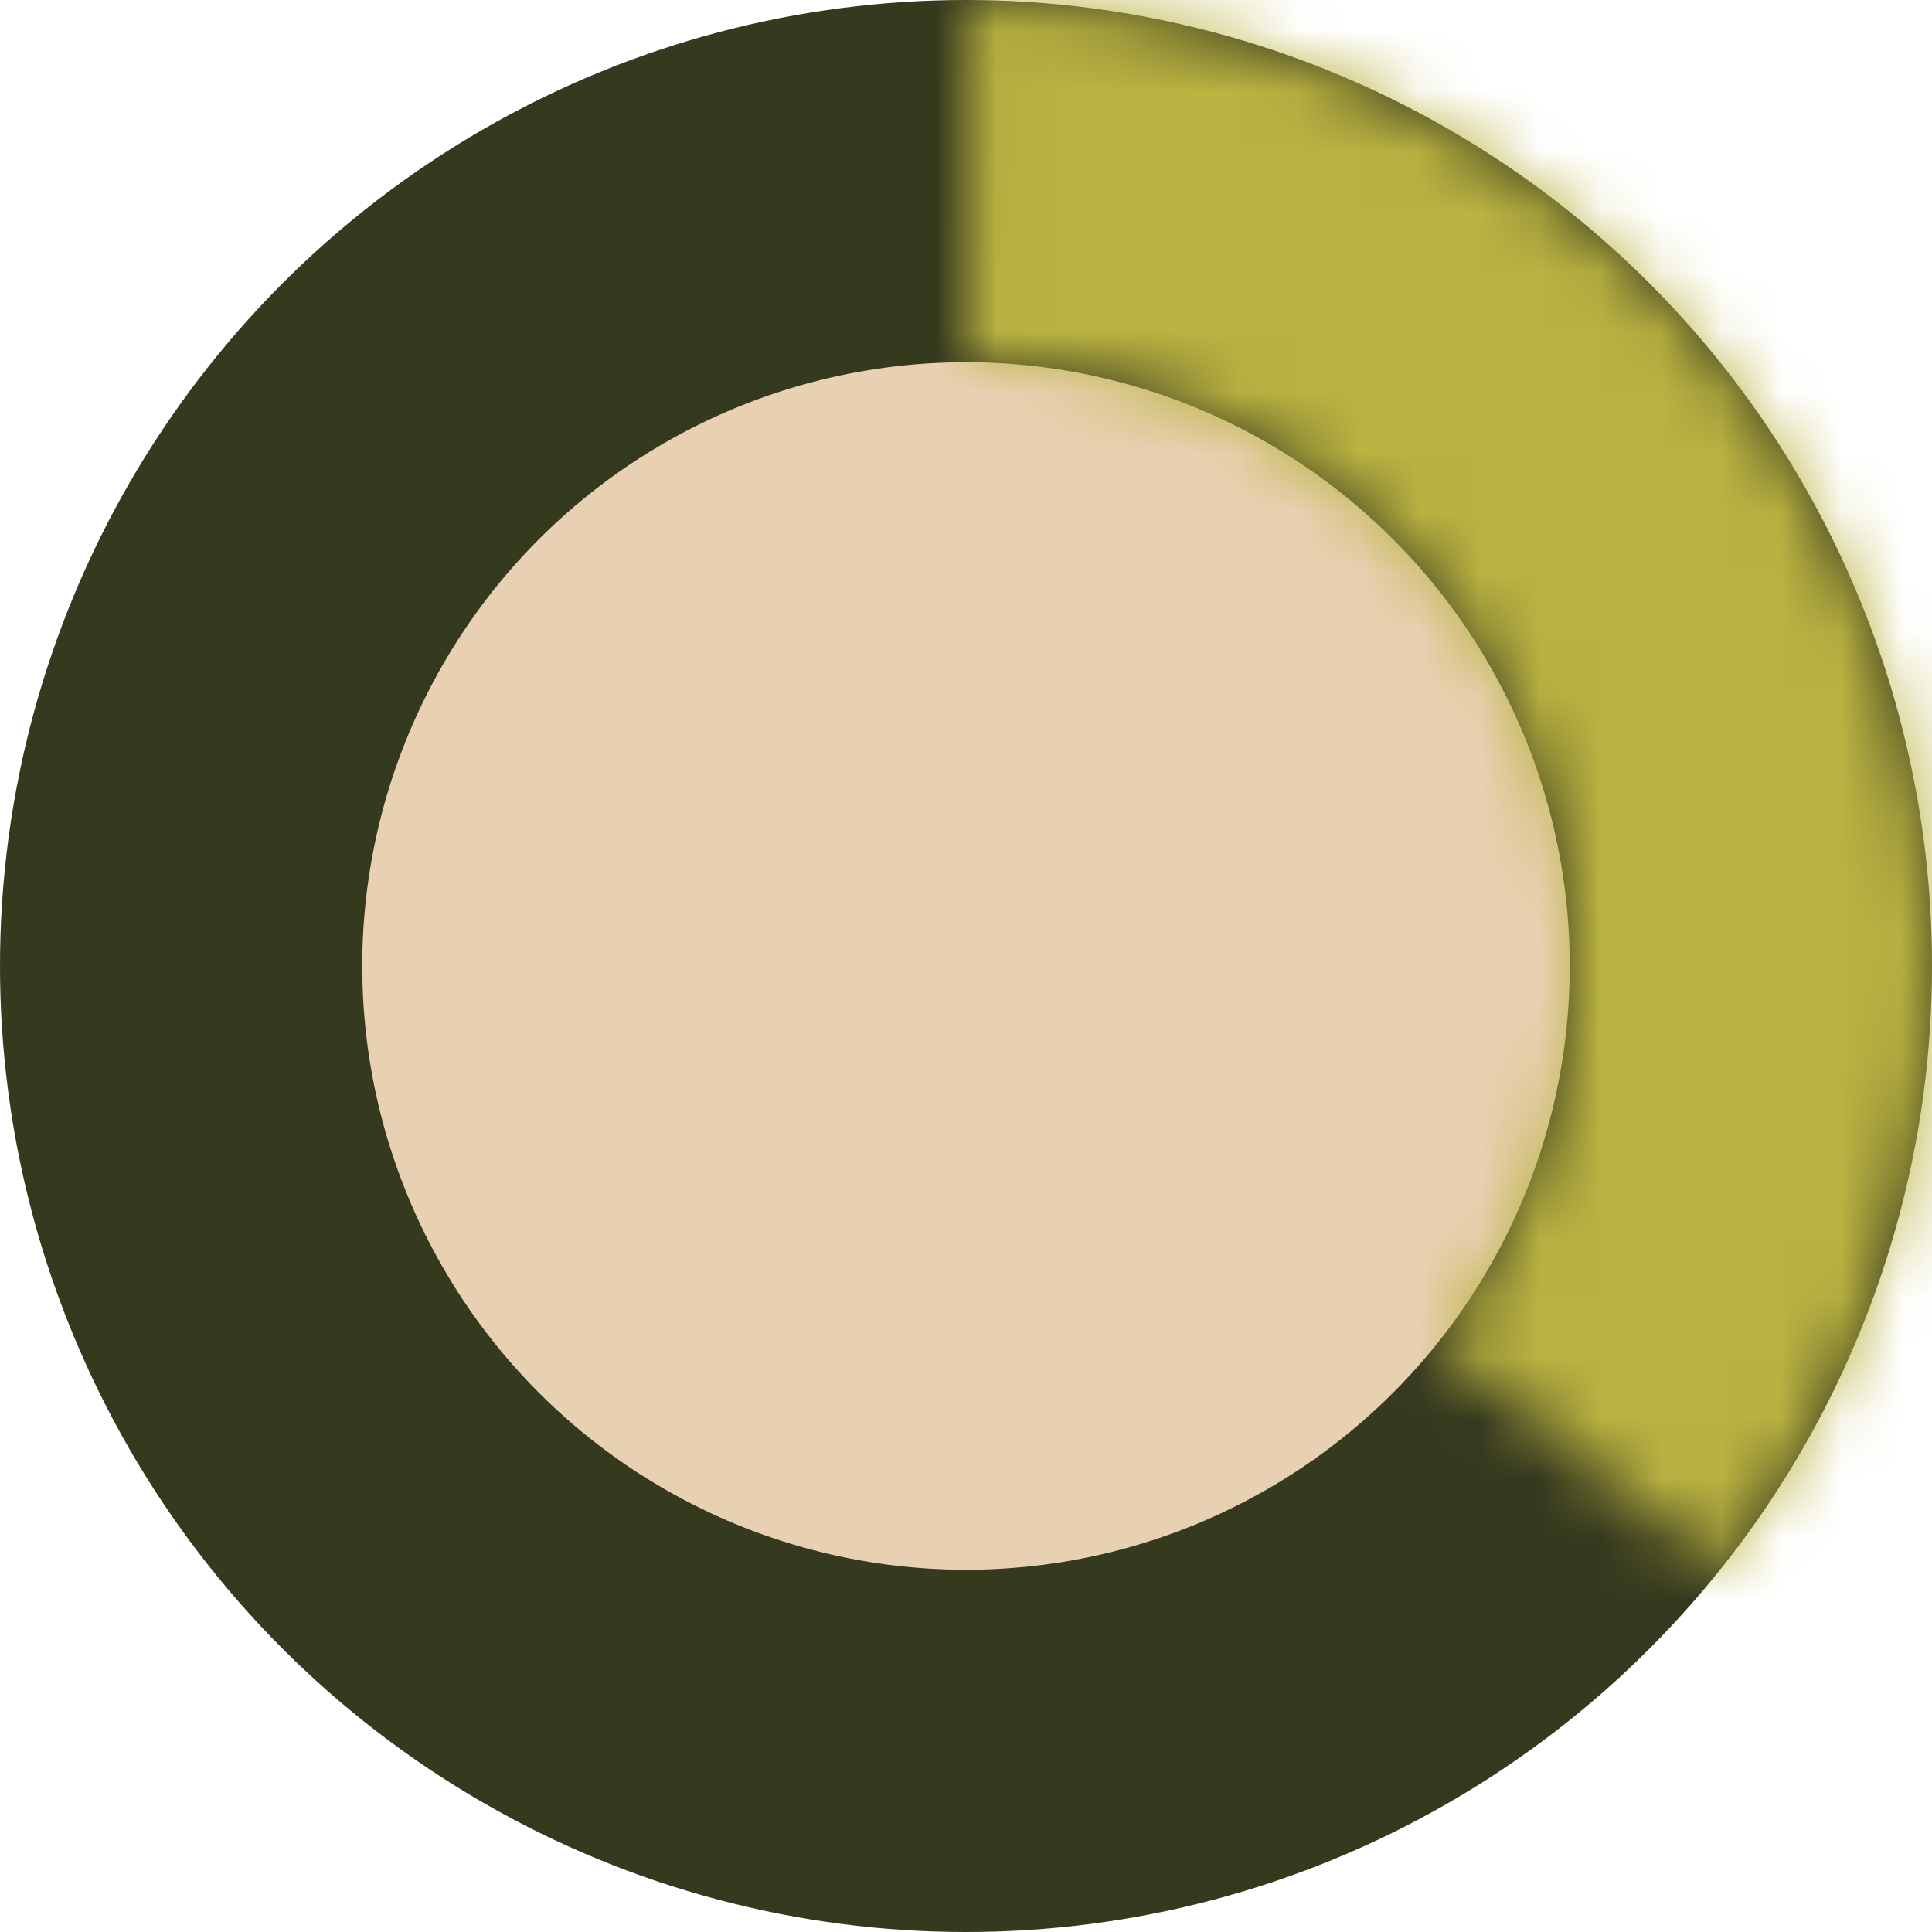 <svg width="32" height="32" viewBox="0 0 32 32" fill="none" xmlns="http://www.w3.org/2000/svg">
<circle cx="16" cy="16" r="13" fill="#E8D1B2" stroke="#35391E" stroke-width="6"/>
<mask id="path-2-inside-1_430_31" fill="white">
<path d="M28.493 25.996C30.374 23.645 31.554 20.811 31.896 17.819C32.239 14.828 31.73 11.801 30.429 9.085C29.128 6.37 27.087 4.077 24.541 2.47C21.994 0.863 19.047 0.007 16.036 3.98089e-05L16.022 5.982C17.908 5.986 19.753 6.522 21.348 7.528C22.942 8.535 24.22 9.97 25.034 11.671C25.849 13.371 26.168 15.266 25.953 17.139C25.739 19.012 25 20.787 23.823 22.259L28.493 25.996Z"/>
</mask>
<path d="M28.493 25.996C30.374 23.645 31.554 20.811 31.896 17.819C32.239 14.828 31.73 11.801 30.429 9.085C29.128 6.37 27.087 4.077 24.541 2.47C21.994 0.863 19.047 0.007 16.036 3.98089e-05L16.022 5.982C17.908 5.986 19.753 6.522 21.348 7.528C22.942 8.535 24.22 9.97 25.034 11.671C25.849 13.371 26.168 15.266 25.953 17.139C25.739 19.012 25 20.787 23.823 22.259L28.493 25.996Z" fill="#BAB241" stroke="#BAB241" stroke-width="2000" mask="url(#path-2-inside-1_430_31)"/>
</svg>
